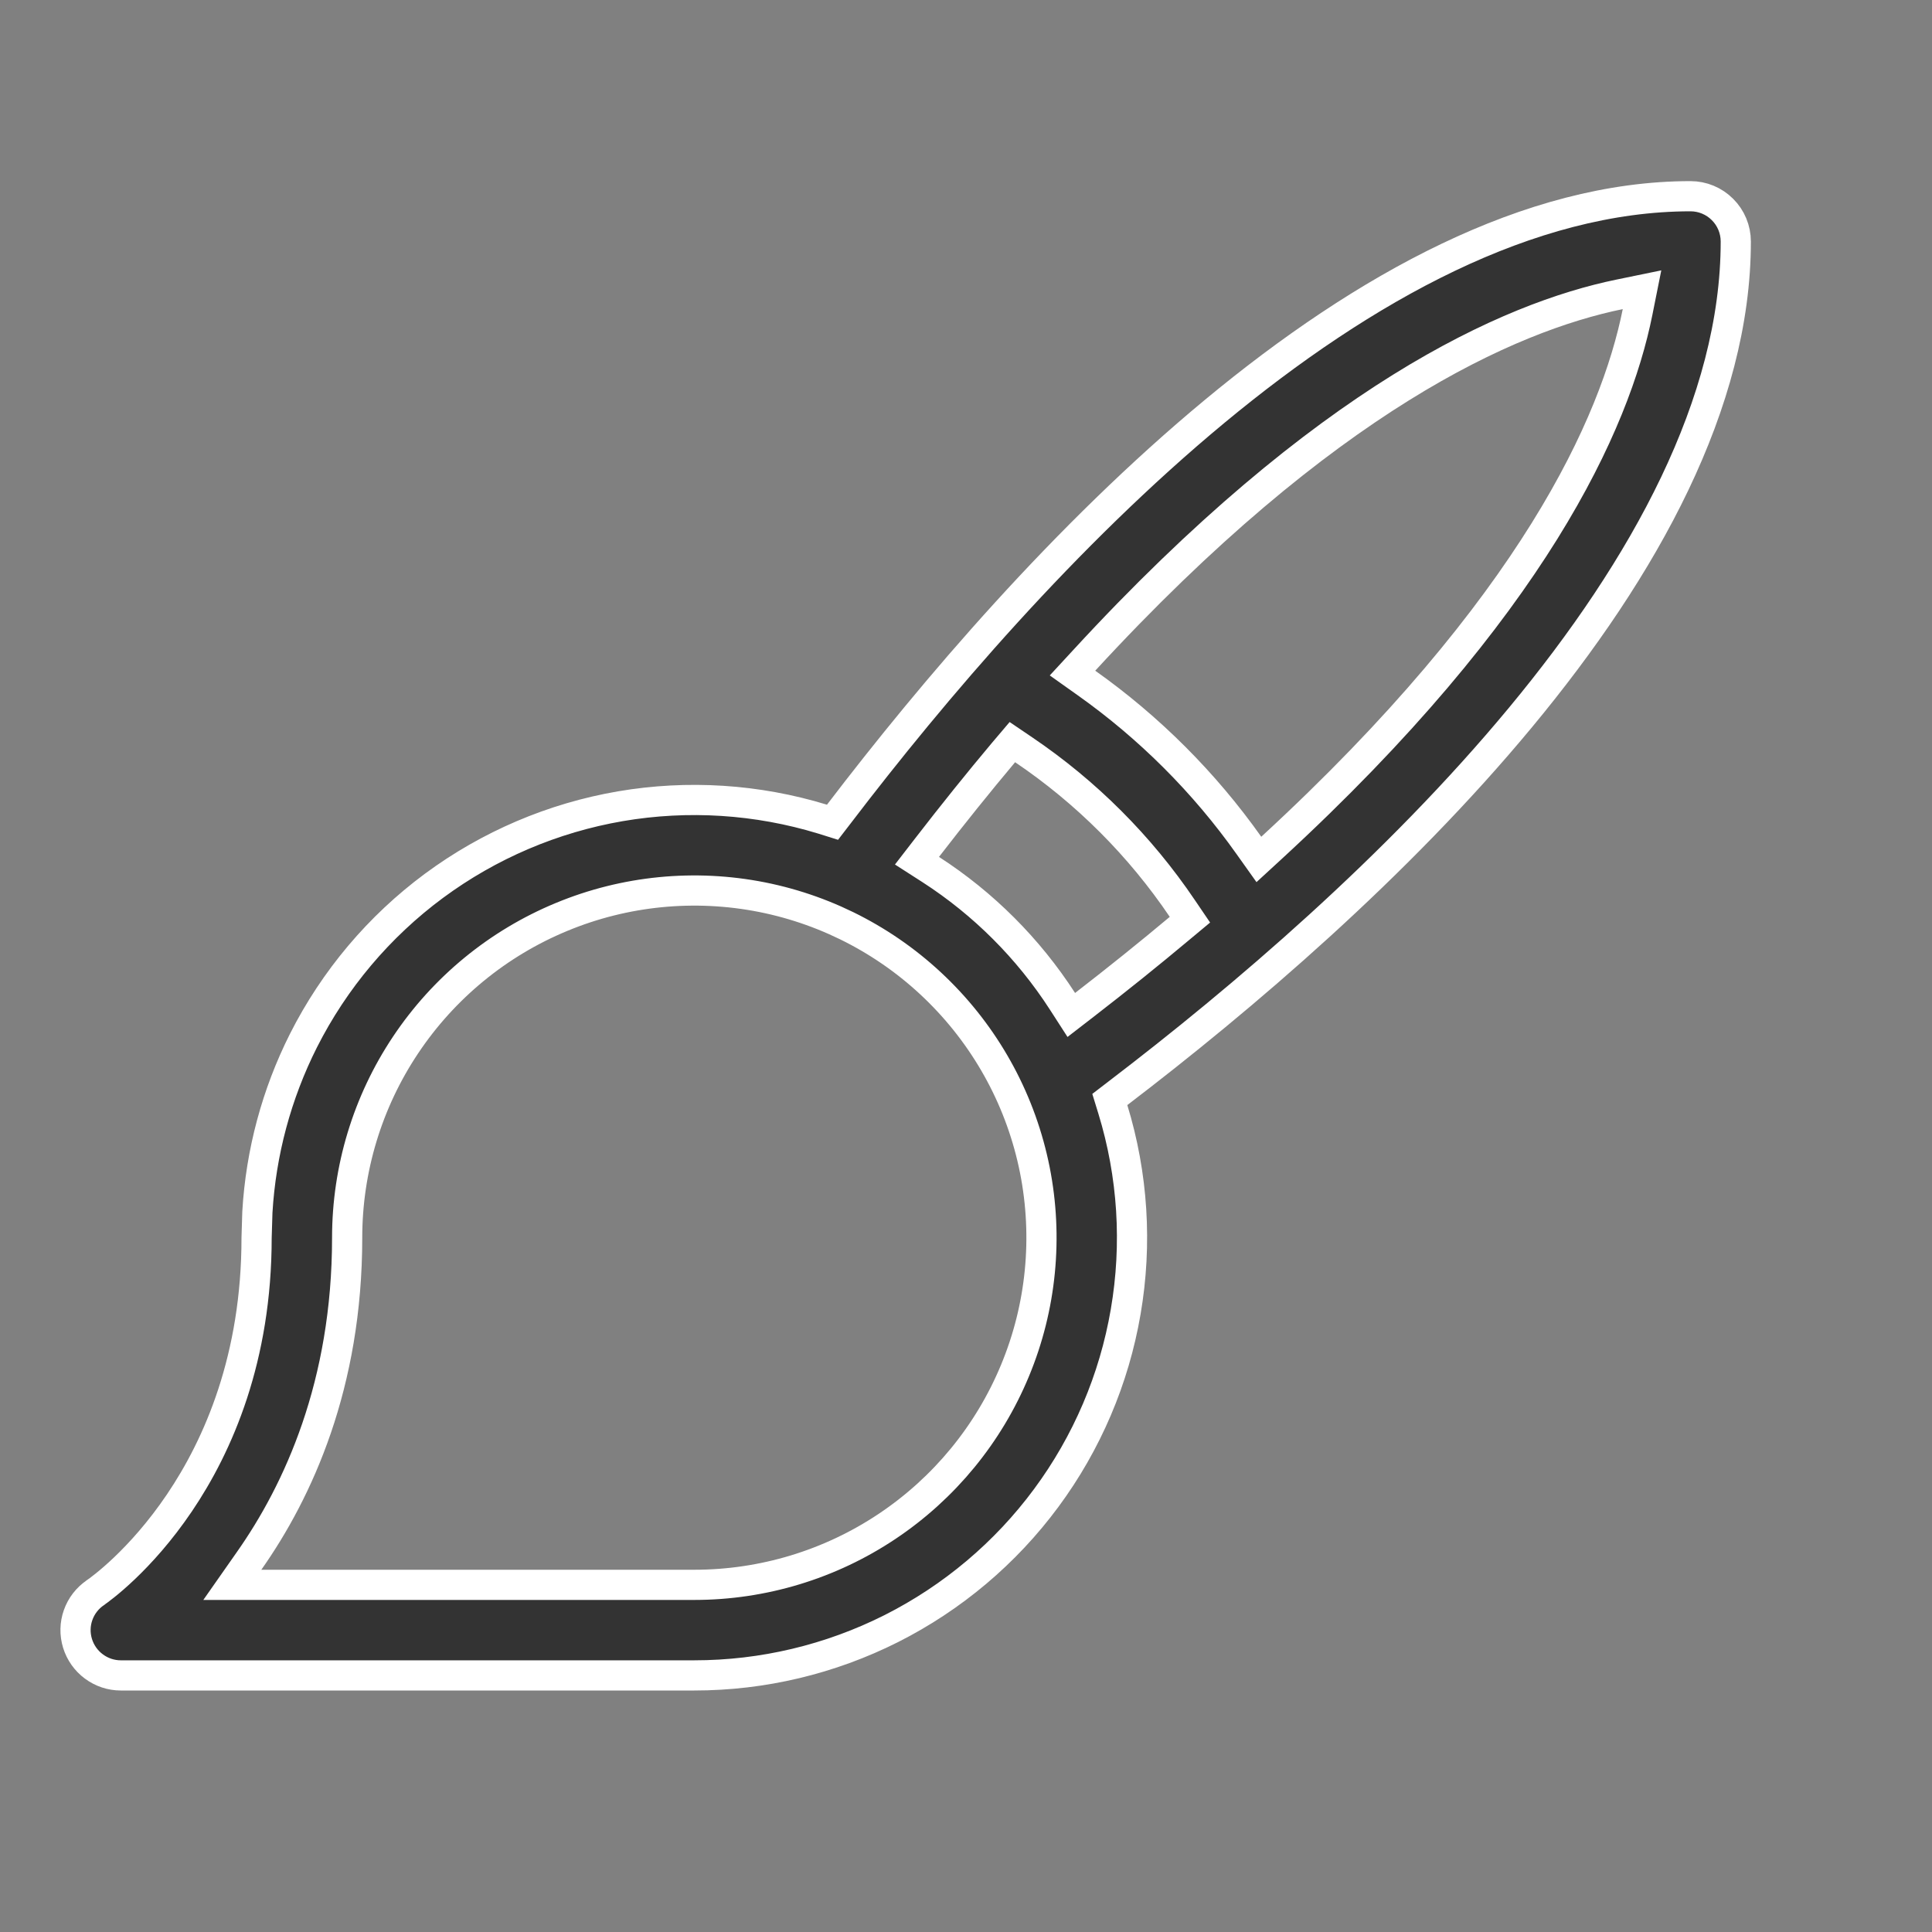<svg width="32" height="32" viewBox="0 0 32 32" fill="none" xmlns="http://www.w3.org/2000/svg">
<rect x="0" y="0" width="32" height="32" fill="#808080" stroke="none"/>
<path d="M28 3.25C28.199 3.25 28.39 3.329 28.53 3.47C28.671 3.61 28.75 3.801 28.75 4C28.75 6.666 27.243 9.4 25.186 11.881C23.136 14.355 20.57 16.54 18.52 18.105L18.382 18.211L18.433 18.377C18.765 19.461 18.837 20.608 18.645 21.726C18.454 22.843 18.003 23.9 17.329 24.811C16.655 25.723 15.776 26.463 14.764 26.974C13.751 27.484 12.634 27.75 11.5 27.75H2C1.84 27.75 1.684 27.698 1.555 27.602C1.426 27.507 1.331 27.372 1.284 27.219C1.237 27.065 1.24 26.901 1.294 26.75C1.347 26.599 1.448 26.469 1.581 26.379L1.583 26.377C1.73 26.276 4.25 24.479 4.25 20.5L4.263 20.076C4.321 19.089 4.58 18.122 5.026 17.236C5.537 16.224 6.278 15.345 7.189 14.671C8.101 13.997 9.158 13.546 10.275 13.354C11.393 13.163 12.539 13.236 13.623 13.567L13.789 13.619L13.896 13.48C15.46 11.43 17.645 8.864 20.119 6.813C22.6 4.757 25.334 3.25 28 3.25ZM12.622 14.86C11.507 14.639 10.35 14.752 9.3 15.188C8.249 15.623 7.351 16.36 6.719 17.306C6.087 18.251 5.75 19.363 5.75 20.5C5.75 22.931 4.943 24.693 4.124 25.856L3.848 26.25H11.5C12.637 26.25 13.749 25.913 14.694 25.281C15.64 24.649 16.377 23.751 16.812 22.7C17.248 21.65 17.361 20.493 17.14 19.378C16.918 18.263 16.37 17.239 15.566 16.435C14.762 15.63 13.737 15.082 12.622 14.86ZM16.622 12.464C16.207 12.958 15.785 13.483 15.354 14.041L15.188 14.256L15.417 14.403C16.29 14.967 17.033 15.71 17.597 16.583L17.744 16.811L17.959 16.645C18.515 16.215 19.041 15.792 19.535 15.378L19.709 15.233L19.582 15.046C18.882 14.01 17.99 13.118 16.954 12.418L16.768 12.292L16.622 12.464ZM26.827 4.875C24.994 5.252 21.953 6.596 17.956 10.94L17.764 11.148L17.995 11.312C19.037 12.051 19.948 12.961 20.686 14.003L20.851 14.235L21.06 14.043C25.403 10.046 26.754 7.005 27.123 5.169L27.197 4.799L26.827 4.875Z" fill="#333333" stroke="white" stroke-width="0.5"/>
</svg>
